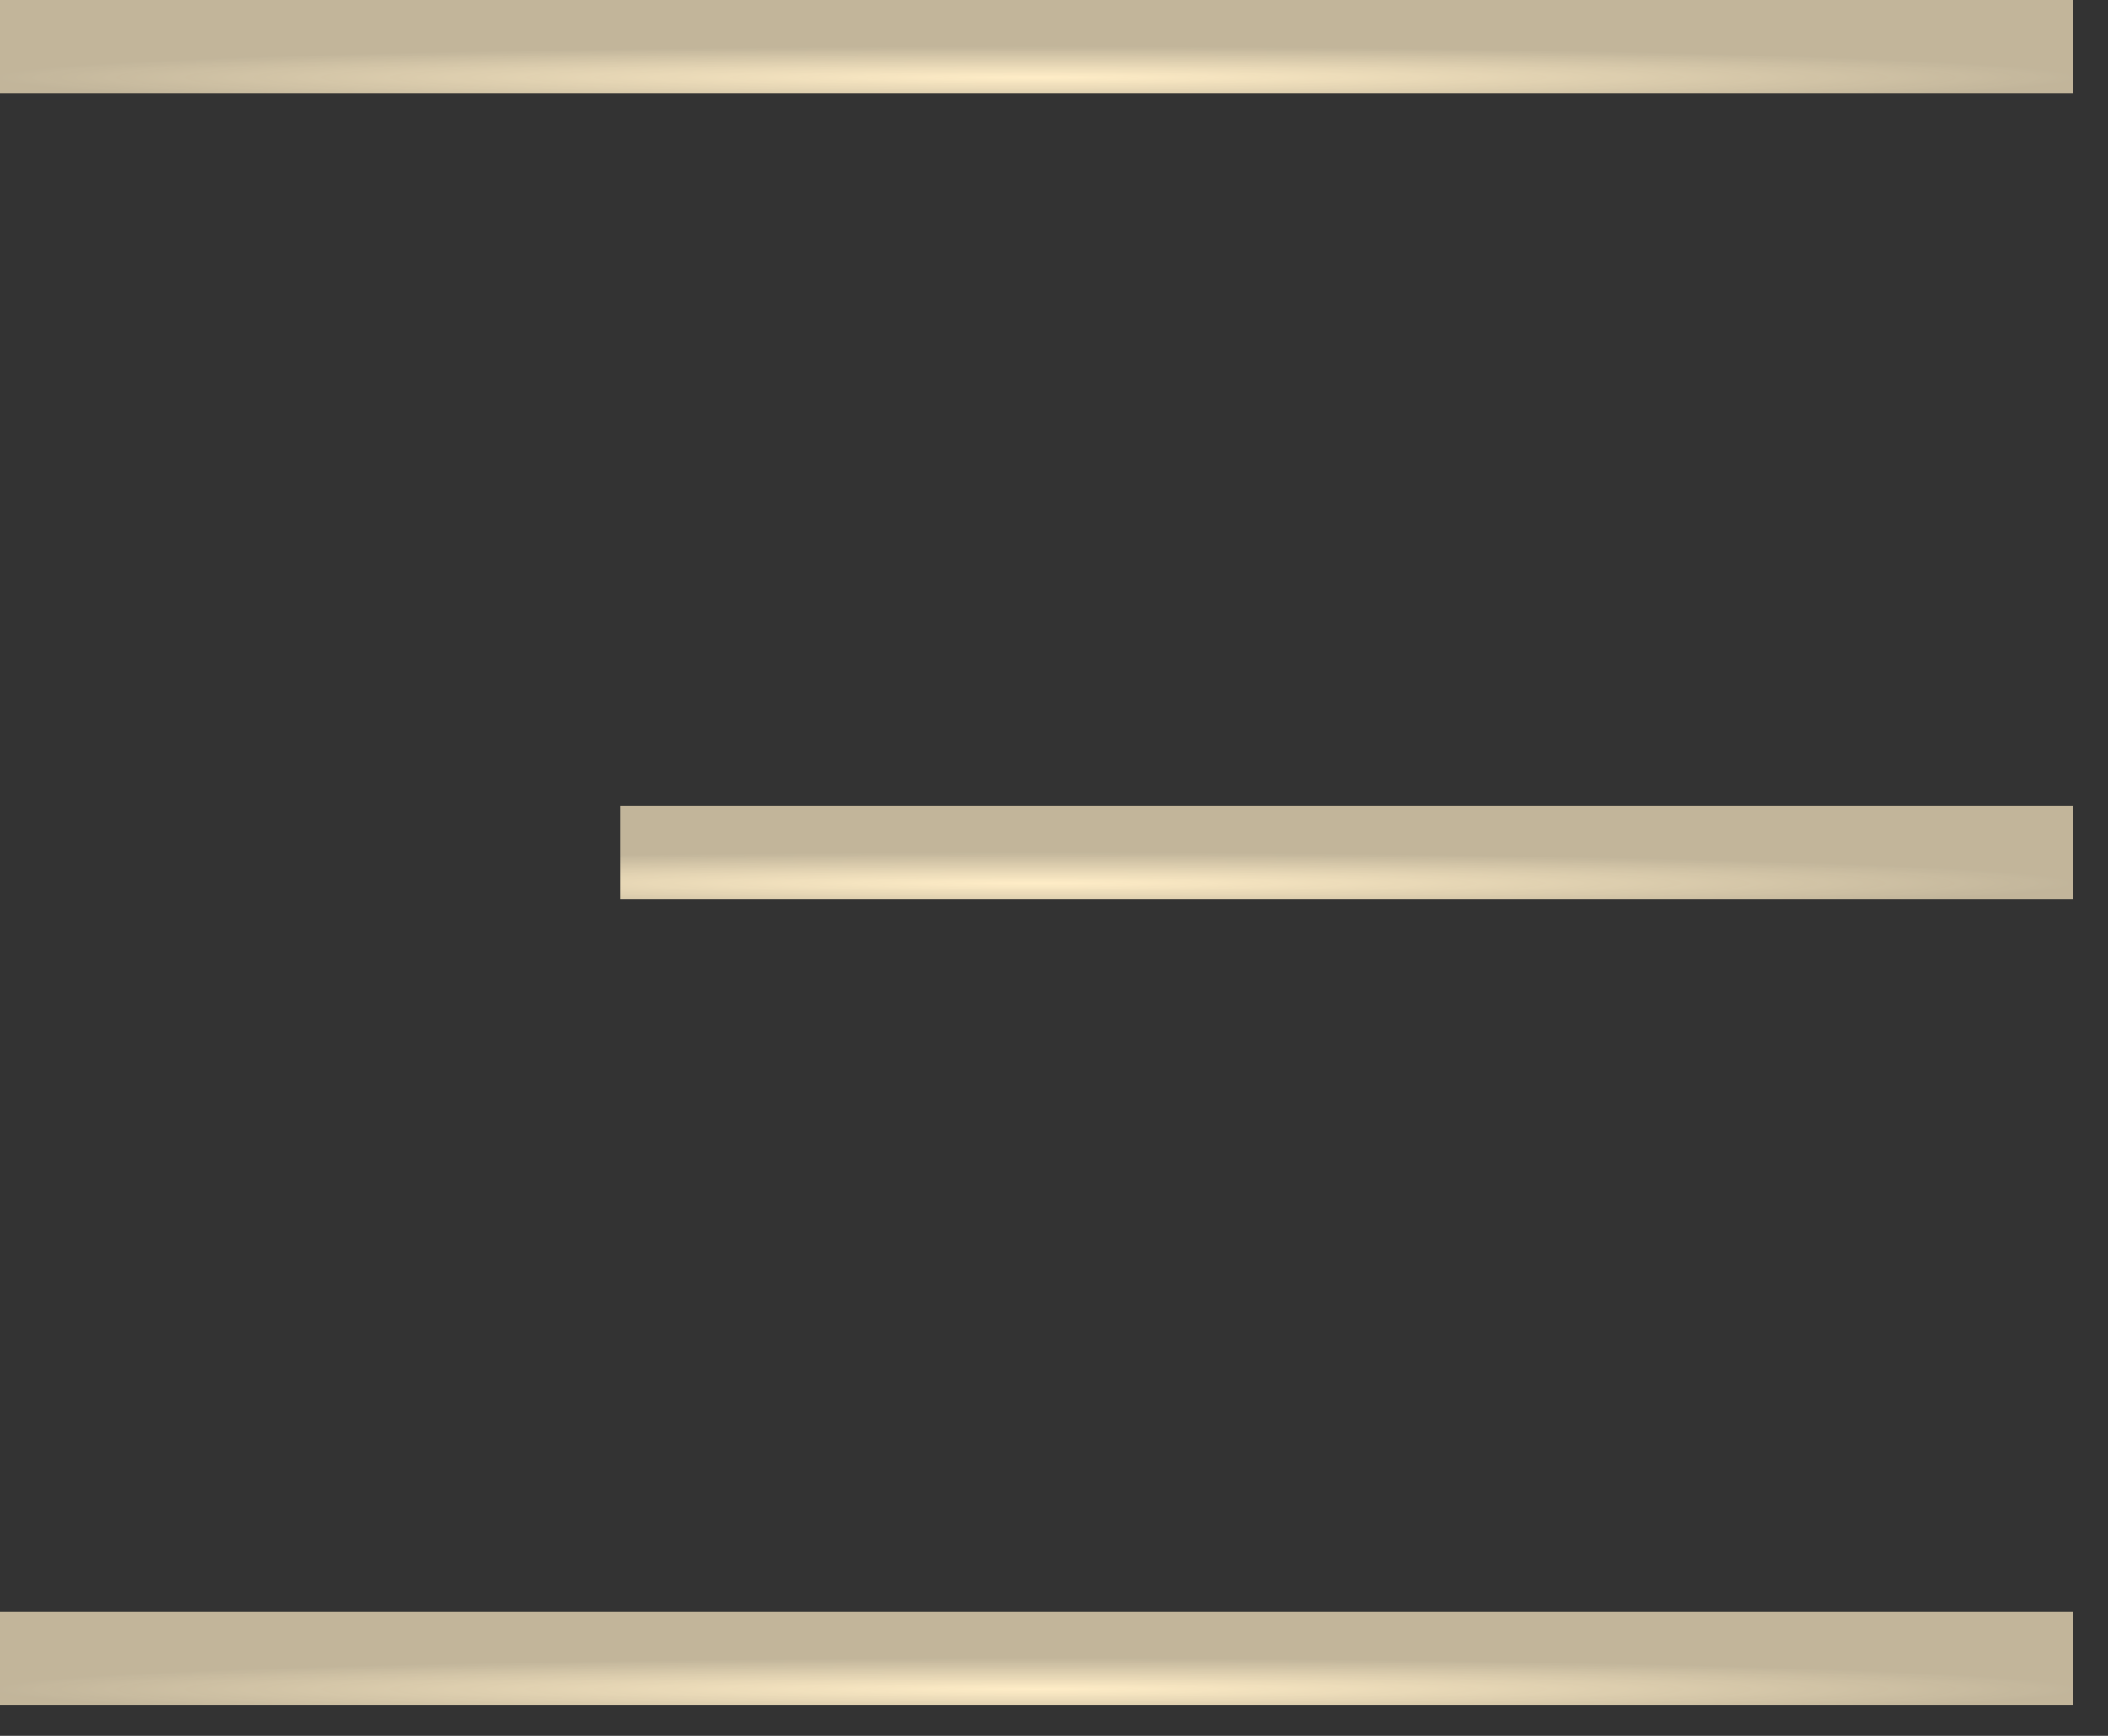 <?xml version="1.0" encoding="UTF-8"?> <svg xmlns="http://www.w3.org/2000/svg" width="34" height="28" viewBox="0 0 34 28" fill="none"><rect x="0" y="0" width="34" height="28" fill="#333333" stroke="none"/><path d="M0 0.75H33.435" stroke="url(#paint0_radial_1_88)" stroke-width="1.5"></path><path d="M10 13.75H33.435" stroke="url(#paint1_radial_1_88)" stroke-width="1.5"></path><path d="M0 26.75H33.435" stroke="url(#paint2_radial_1_88)" stroke-width="1.5"></path><defs><radialGradient id="paint0_radial_1_88" cx="0" cy="0" r="1" gradientUnits="userSpaceOnUse" gradientTransform="translate(16.717 1.25) scale(16.717 0.5)"><stop stop-color="#FFEDC7"></stop><stop offset="1" stop-color="#FFEDC7" stop-opacity="0.7"></stop></radialGradient><radialGradient id="paint1_radial_1_88" cx="0" cy="0" r="1" gradientUnits="userSpaceOnUse" gradientTransform="translate(16.717 14.25) scale(16.717 0.5)"><stop stop-color="#FFEDC7"></stop><stop offset="1" stop-color="#FFEDC7" stop-opacity="0.7"></stop></radialGradient><radialGradient id="paint2_radial_1_88" cx="0" cy="0" r="1" gradientUnits="userSpaceOnUse" gradientTransform="translate(16.717 27.25) scale(16.717 0.5)"><stop stop-color="#FFEDC7"></stop><stop offset="1" stop-color="#FFEDC7" stop-opacity="0.7"></stop></radialGradient></defs></svg> 